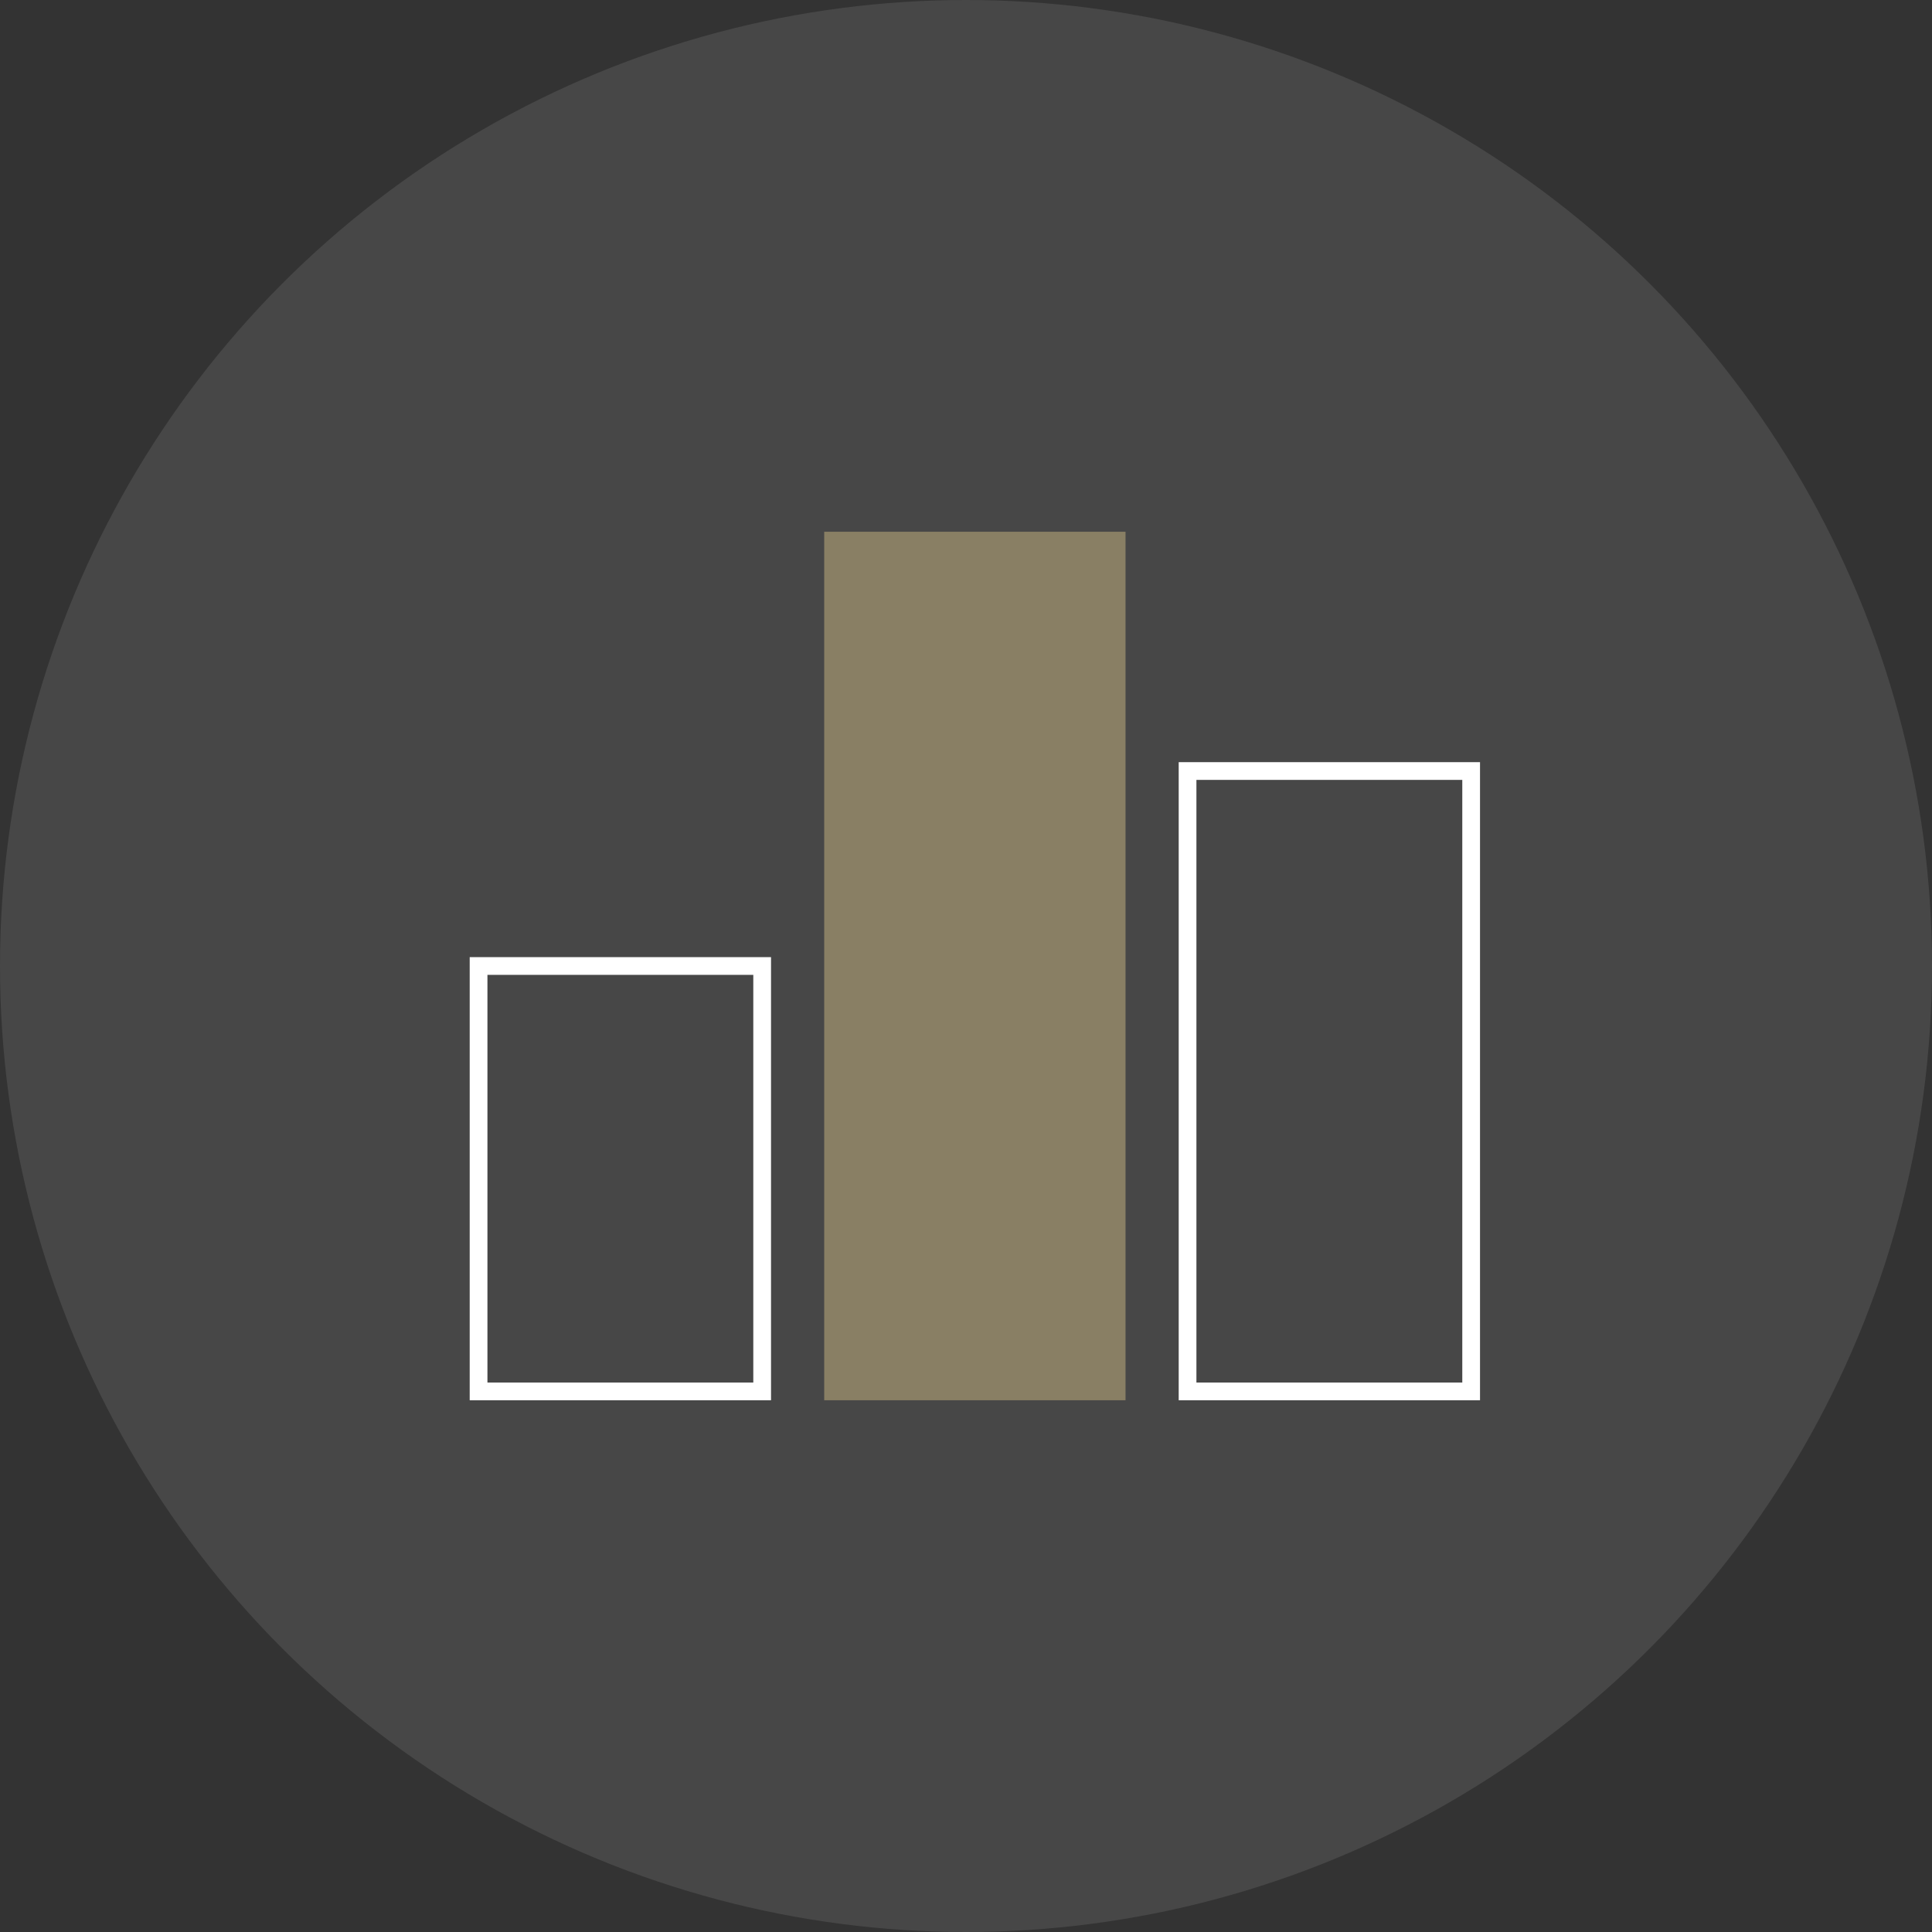 <?xml version="1.0" encoding="UTF-8"?> <svg xmlns="http://www.w3.org/2000/svg" xmlns:xlink="http://www.w3.org/1999/xlink" width="109" height="109" viewBox="0 0 109 109"><rect x="0" y="0" width="109" height="109" fill="#333333" stroke="none"/><defs><clipPath id="clip-icon-ambitious_"><rect width="109" height="109"></rect></clipPath></defs><g id="icon-ambitious_" data-name="icon-ambitious " clip-path="url(#clip-icon-ambitious_)"><circle id="Ellipse_995" data-name="Ellipse 995" cx="54.5" cy="54.5" r="54.5" fill="#fff" opacity="0.1"></circle><g id="Rectangle_1148" data-name="Rectangle 1148" transform="translate(26.5 54)" fill="none" stroke="#fff" stroke-width="1"><rect width="17" height="25" stroke="none"></rect><rect x="0.5" y="0.5" width="16" height="24" fill="none"></rect></g><rect id="Rectangle_1149" data-name="Rectangle 1149" width="17" height="49" transform="translate(46.5 30)" fill="#897f64"></rect><g id="Rectangle_1150" data-name="Rectangle 1150" transform="translate(66.5 43)" fill="none" stroke="#fff" stroke-width="1"><rect width="17" height="36" stroke="none"></rect><rect x="0.5" y="0.5" width="16" height="35" fill="none"></rect></g></g></svg> 